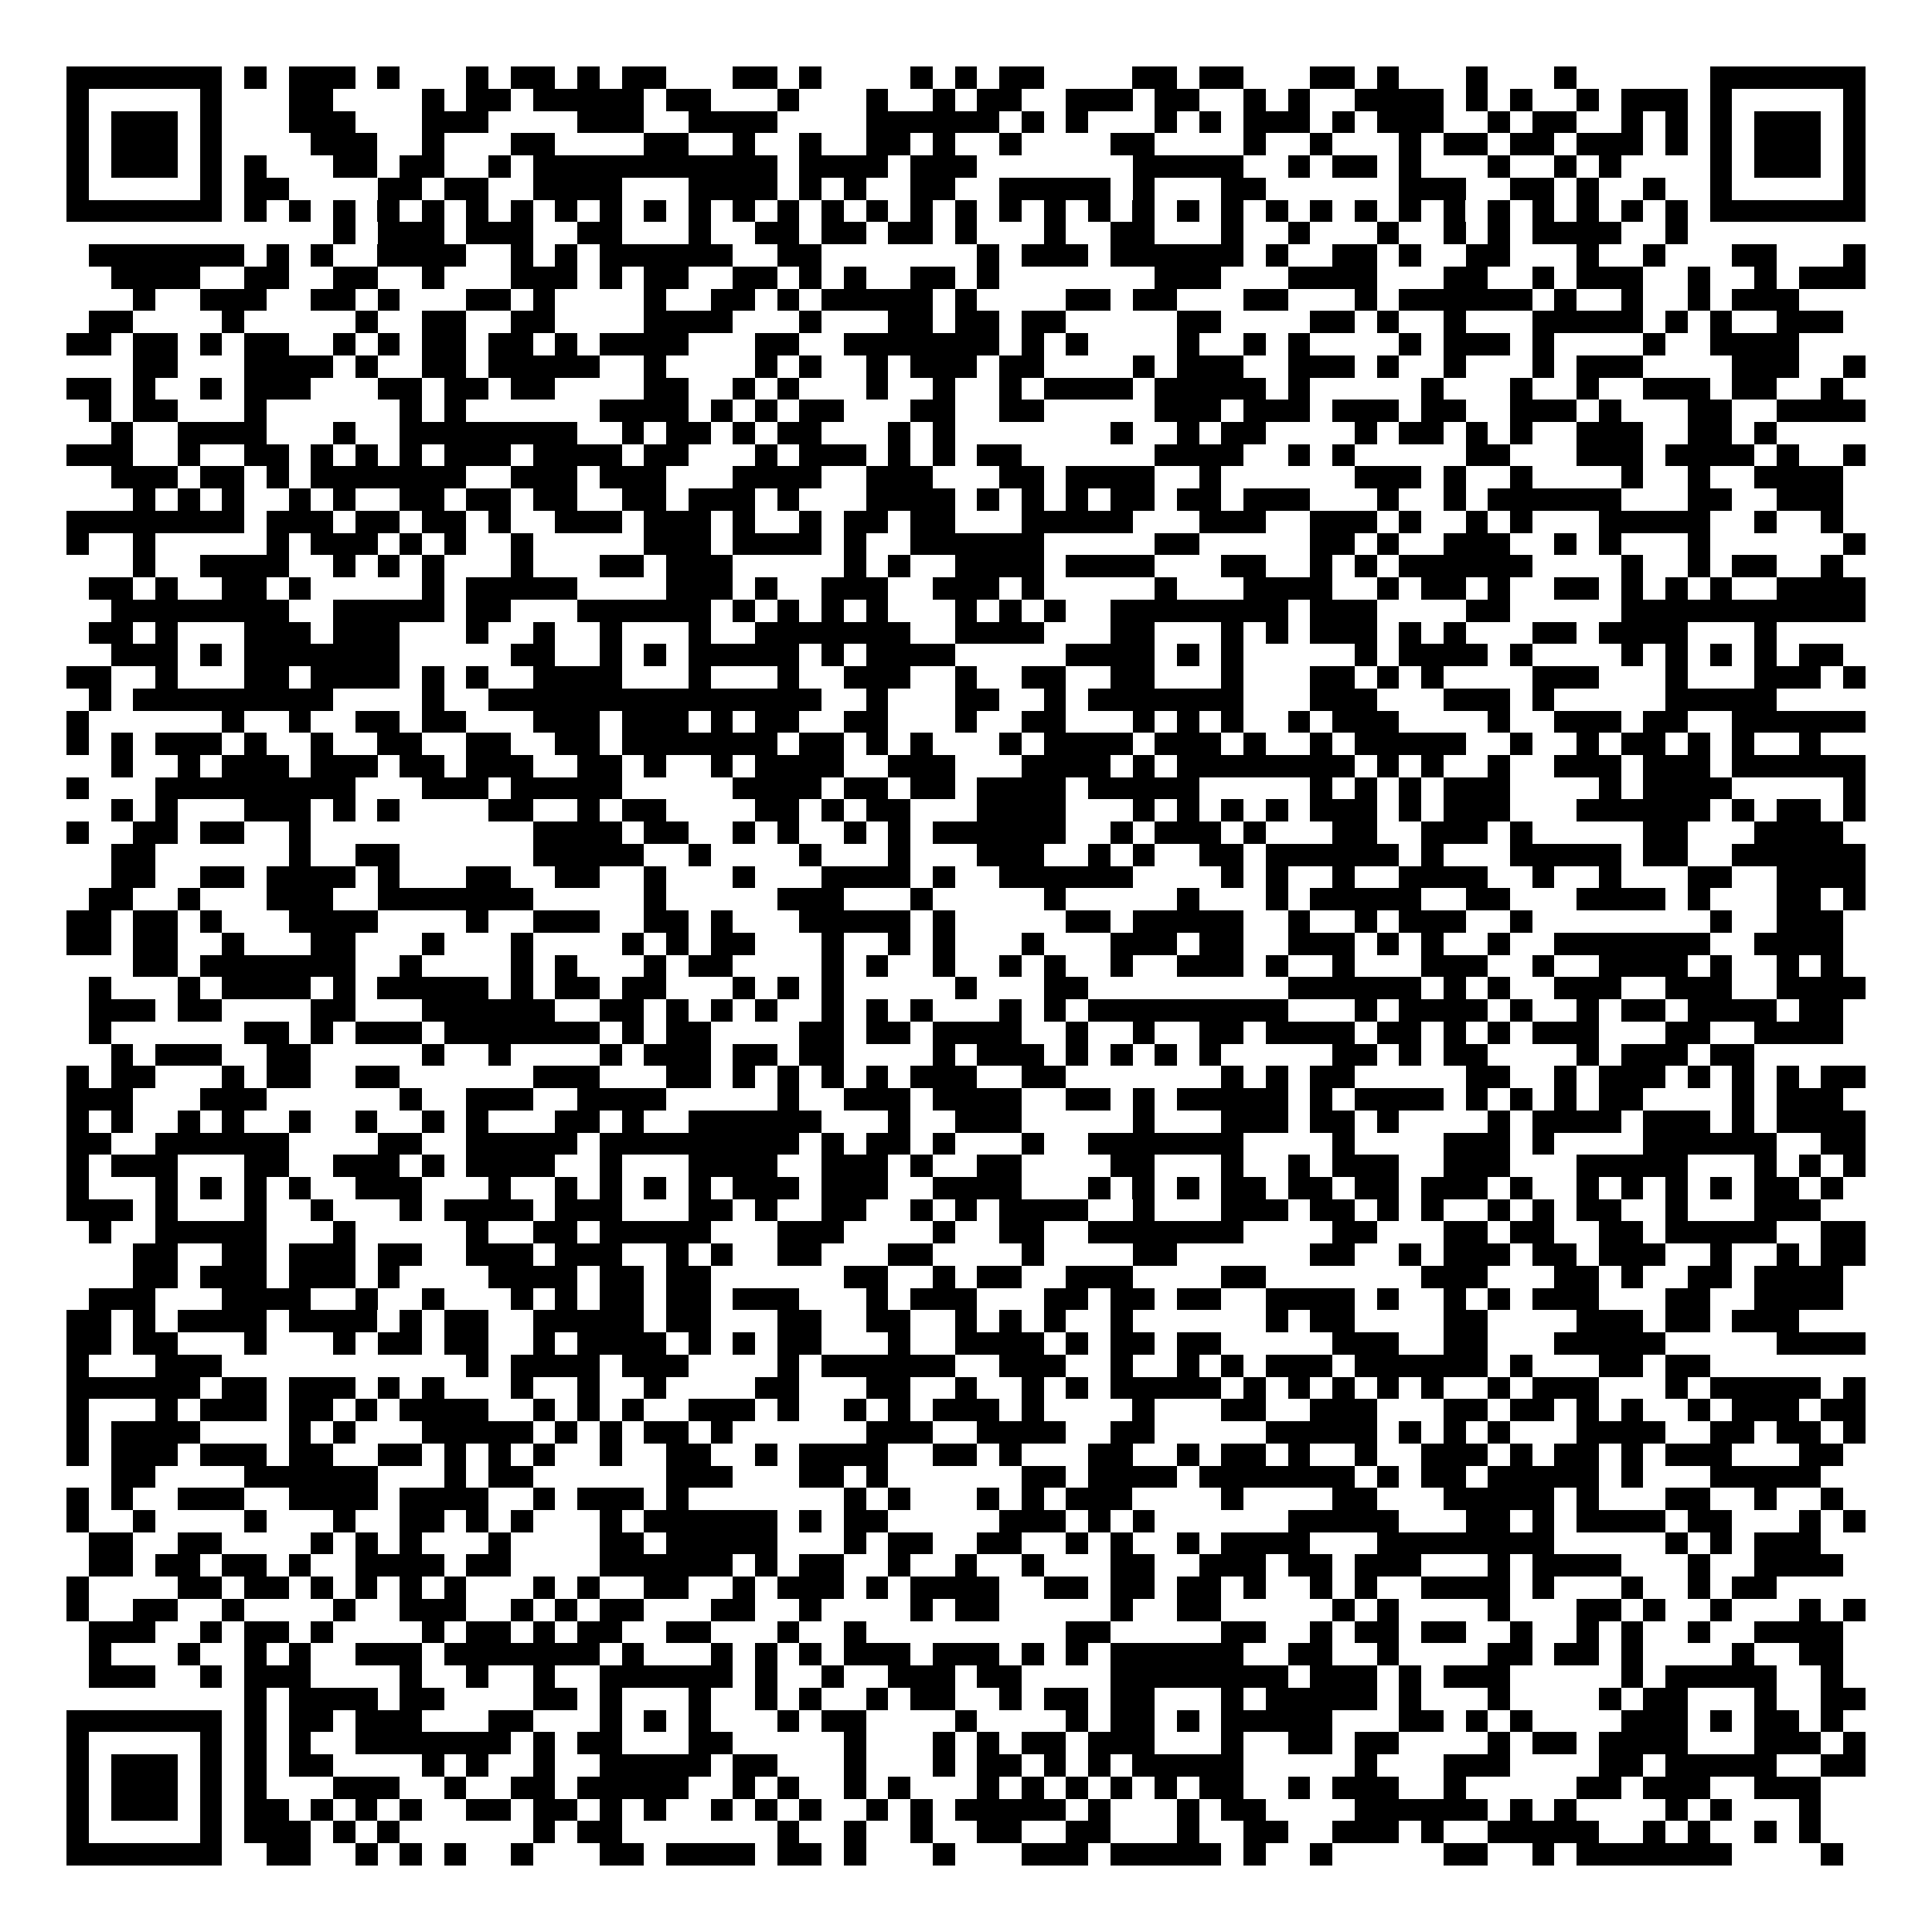<svg xmlns="http://www.w3.org/2000/svg" width="176" height="176" viewBox="0 0 87 87" shape-rendering="crispEdges"><path fill="#ffffff" d="M0 0h87v87H0z"/><path stroke="#000000" d="M3 3.5h7m1 0h1m1 0h3m1 0h1m3 0h1m1 0h2m1 0h1m1 0h2m3 0h2m1 0h1m4 0h1m1 0h1m1 0h2m4 0h2m1 0h2m3 0h2m1 0h1m3 0h1m3 0h1m6 0h7M3 4.5h1m5 0h1m3 0h2m4 0h1m1 0h2m1 0h5m1 0h2m3 0h1m3 0h1m2 0h1m1 0h2m2 0h3m1 0h2m2 0h1m1 0h1m2 0h4m1 0h1m1 0h1m2 0h1m1 0h3m1 0h1m5 0h1M3 5.5h1m1 0h3m1 0h1m3 0h3m3 0h3m4 0h3m2 0h4m4 0h6m1 0h1m1 0h1m3 0h1m1 0h1m1 0h3m1 0h1m1 0h3m2 0h1m1 0h2m2 0h1m1 0h1m1 0h1m1 0h3m1 0h1M3 6.5h1m1 0h3m1 0h1m4 0h3m2 0h1m3 0h2m4 0h2m2 0h1m2 0h1m2 0h2m1 0h1m2 0h1m4 0h2m4 0h1m2 0h1m3 0h1m1 0h2m1 0h2m1 0h3m1 0h1m1 0h1m1 0h3m1 0h1M3 7.5h1m1 0h3m1 0h1m1 0h1m3 0h2m1 0h2m2 0h1m1 0h11m1 0h4m1 0h3m7 0h5m2 0h1m1 0h2m1 0h1m3 0h1m2 0h1m1 0h1m4 0h1m1 0h3m1 0h1M3 8.5h1m5 0h1m1 0h2m4 0h2m1 0h2m2 0h4m3 0h4m1 0h1m1 0h1m2 0h2m2 0h5m1 0h1m3 0h2m6 0h3m2 0h2m1 0h1m2 0h1m2 0h1m5 0h1M3 9.5h7m1 0h1m1 0h1m1 0h1m1 0h1m1 0h1m1 0h1m1 0h1m1 0h1m1 0h1m1 0h1m1 0h1m1 0h1m1 0h1m1 0h1m1 0h1m1 0h1m1 0h1m1 0h1m1 0h1m1 0h1m1 0h1m1 0h1m1 0h1m1 0h1m1 0h1m1 0h1m1 0h1m1 0h1m1 0h1m1 0h1m1 0h1m1 0h1m1 0h1m1 0h7M15 10.5h1m1 0h3m1 0h3m2 0h2m3 0h1m2 0h2m1 0h2m1 0h2m1 0h1m3 0h1m2 0h2m3 0h1m2 0h1m3 0h1m2 0h1m1 0h1m1 0h4m2 0h1M4 11.5h7m1 0h1m1 0h1m2 0h4m2 0h1m1 0h1m1 0h6m2 0h2m7 0h1m1 0h3m1 0h6m1 0h1m2 0h2m1 0h1m2 0h2m3 0h1m2 0h1m3 0h2m3 0h1M5 12.5h4m2 0h2m2 0h2m2 0h1m3 0h3m1 0h1m1 0h2m2 0h2m1 0h1m1 0h1m2 0h2m1 0h1m7 0h3m3 0h4m3 0h2m2 0h1m1 0h3m2 0h1m2 0h1m1 0h3M6 13.5h1m2 0h3m2 0h2m1 0h1m3 0h2m1 0h1m4 0h1m2 0h2m1 0h1m1 0h5m1 0h1m4 0h2m1 0h2m3 0h2m3 0h1m1 0h6m1 0h1m2 0h1m2 0h1m1 0h3M4 14.5h2m4 0h1m5 0h1m2 0h2m2 0h2m4 0h4m3 0h1m3 0h2m1 0h2m1 0h2m5 0h2m4 0h2m1 0h1m2 0h1m3 0h5m1 0h1m1 0h1m2 0h3M3 15.5h2m1 0h2m1 0h1m1 0h2m2 0h1m1 0h1m1 0h2m1 0h2m1 0h1m1 0h4m3 0h2m2 0h7m1 0h1m1 0h1m4 0h1m2 0h1m1 0h1m4 0h1m1 0h3m1 0h1m4 0h1m2 0h4M6 16.5h2m3 0h4m1 0h1m2 0h2m1 0h5m2 0h1m4 0h1m1 0h1m2 0h1m1 0h3m1 0h2m4 0h1m1 0h3m2 0h3m1 0h1m2 0h1m3 0h1m1 0h3m4 0h3m2 0h1M3 17.5h2m1 0h1m2 0h1m1 0h3m3 0h2m1 0h2m1 0h2m4 0h2m2 0h1m1 0h1m3 0h1m2 0h1m2 0h1m1 0h4m1 0h5m1 0h1m5 0h1m3 0h1m2 0h1m2 0h3m1 0h2m2 0h1M4 18.5h1m1 0h2m3 0h1m6 0h1m1 0h1m6 0h4m1 0h1m1 0h1m1 0h2m3 0h2m2 0h2m5 0h3m1 0h3m1 0h3m1 0h2m2 0h3m1 0h1m3 0h2m2 0h4M5 19.5h1m2 0h4m3 0h1m2 0h8m2 0h1m1 0h2m1 0h1m1 0h2m3 0h1m1 0h1m7 0h1m2 0h1m1 0h2m4 0h1m1 0h2m1 0h1m1 0h1m2 0h3m2 0h2m1 0h1M3 20.5h3m2 0h1m2 0h2m1 0h1m1 0h1m1 0h1m1 0h3m1 0h4m1 0h2m3 0h1m1 0h3m1 0h1m1 0h1m1 0h2m6 0h4m2 0h1m1 0h1m5 0h2m3 0h3m1 0h4m1 0h1m2 0h1M5 21.5h3m1 0h2m1 0h1m1 0h7m2 0h3m1 0h3m3 0h4m2 0h3m3 0h2m1 0h4m2 0h1m6 0h3m1 0h1m2 0h1m4 0h1m2 0h1m2 0h4M6 22.5h1m1 0h1m1 0h1m2 0h1m1 0h1m2 0h2m1 0h2m1 0h2m2 0h2m1 0h3m1 0h1m3 0h4m1 0h1m1 0h1m1 0h1m1 0h2m1 0h2m1 0h3m3 0h1m2 0h1m1 0h6m3 0h2m2 0h3M3 23.5h8m1 0h3m1 0h2m1 0h2m1 0h1m2 0h3m1 0h3m1 0h1m2 0h1m1 0h2m1 0h2m3 0h5m3 0h3m2 0h3m1 0h1m2 0h1m1 0h1m3 0h5m2 0h1m2 0h1M3 24.5h1m2 0h1m5 0h1m1 0h3m1 0h1m1 0h1m2 0h1m5 0h3m1 0h4m1 0h1m2 0h6m5 0h2m5 0h2m1 0h1m2 0h3m2 0h1m1 0h1m3 0h1m6 0h1M6 25.5h1m2 0h4m2 0h1m1 0h1m1 0h1m3 0h1m3 0h2m1 0h3m5 0h1m1 0h1m2 0h4m1 0h4m3 0h2m2 0h1m1 0h1m1 0h6m4 0h1m2 0h1m1 0h2m2 0h1M4 26.5h2m1 0h1m2 0h2m1 0h1m5 0h1m1 0h5m4 0h3m1 0h1m2 0h3m2 0h3m1 0h1m5 0h1m3 0h4m2 0h1m1 0h2m1 0h1m2 0h2m1 0h1m1 0h1m1 0h1m2 0h4M5 27.5h8m2 0h5m1 0h2m3 0h6m1 0h1m1 0h1m1 0h1m1 0h1m3 0h1m1 0h1m1 0h1m2 0h8m1 0h3m4 0h2m5 0h11M4 28.5h2m1 0h1m3 0h3m1 0h3m3 0h1m2 0h1m2 0h1m3 0h1m2 0h7m2 0h4m3 0h2m3 0h1m1 0h1m1 0h3m1 0h1m1 0h1m3 0h2m1 0h4m3 0h1M5 29.5h3m1 0h1m1 0h7m5 0h2m2 0h1m1 0h1m1 0h5m1 0h1m1 0h4m5 0h4m1 0h1m1 0h1m5 0h1m1 0h4m1 0h1m4 0h1m1 0h1m1 0h1m1 0h1m1 0h2M3 30.5h2m2 0h1m3 0h2m1 0h4m1 0h1m1 0h1m2 0h4m3 0h1m3 0h1m2 0h3m2 0h1m2 0h2m2 0h2m3 0h1m3 0h2m1 0h1m1 0h1m4 0h3m3 0h1m3 0h3m1 0h1M4 31.5h1m1 0h9m4 0h1m2 0h15m2 0h1m3 0h2m2 0h1m1 0h7m3 0h3m3 0h3m1 0h1m5 0h5M3 32.5h1m6 0h1m2 0h1m2 0h2m1 0h2m3 0h3m1 0h3m1 0h1m1 0h2m2 0h2m3 0h1m2 0h2m3 0h1m1 0h1m1 0h1m2 0h1m1 0h3m4 0h1m2 0h3m1 0h2m2 0h6M3 33.5h1m1 0h1m1 0h3m1 0h1m2 0h1m2 0h2m2 0h2m2 0h2m1 0h7m1 0h2m1 0h1m1 0h1m3 0h1m1 0h4m1 0h3m1 0h1m2 0h1m1 0h5m2 0h1m2 0h1m1 0h2m1 0h1m1 0h1m2 0h1M5 34.5h1m2 0h1m1 0h3m1 0h3m1 0h2m1 0h3m2 0h2m1 0h1m2 0h1m1 0h4m2 0h3m3 0h4m1 0h1m1 0h8m1 0h1m1 0h1m2 0h1m2 0h3m1 0h3m1 0h6M3 35.5h1m3 0h9m3 0h3m1 0h5m5 0h4m1 0h2m1 0h2m1 0h4m1 0h5m5 0h1m1 0h1m1 0h1m1 0h3m4 0h1m1 0h4m5 0h1M5 36.5h1m1 0h1m3 0h3m1 0h1m1 0h1m4 0h2m2 0h1m1 0h2m4 0h2m1 0h1m1 0h2m3 0h4m3 0h1m1 0h1m1 0h1m1 0h1m1 0h3m1 0h1m1 0h3m3 0h6m1 0h1m1 0h2m1 0h1M3 37.5h1m2 0h2m1 0h2m2 0h1m10 0h4m1 0h2m2 0h1m1 0h1m2 0h1m1 0h1m1 0h6m2 0h1m1 0h3m1 0h1m3 0h2m2 0h3m1 0h1m5 0h2m3 0h4M5 38.5h2m6 0h1m2 0h2m6 0h5m2 0h1m4 0h1m3 0h1m3 0h3m2 0h1m1 0h1m2 0h2m1 0h6m1 0h1m3 0h5m1 0h2m2 0h6M5 39.5h2m2 0h2m1 0h4m1 0h1m3 0h2m2 0h2m2 0h1m3 0h1m3 0h4m1 0h1m2 0h6m4 0h1m1 0h1m2 0h1m2 0h4m2 0h1m2 0h1m3 0h2m2 0h4M4 40.5h2m2 0h1m3 0h3m2 0h7m5 0h1m5 0h3m3 0h1m5 0h1m5 0h1m3 0h1m1 0h5m2 0h2m3 0h4m1 0h1m3 0h2m1 0h1M3 41.5h2m1 0h2m1 0h1m3 0h4m4 0h1m2 0h3m2 0h2m1 0h1m3 0h5m1 0h1m5 0h2m1 0h5m2 0h1m2 0h1m1 0h3m2 0h1m8 0h1m2 0h3M3 42.5h2m1 0h2m2 0h1m3 0h2m3 0h1m3 0h1m4 0h1m1 0h1m1 0h2m3 0h1m2 0h1m1 0h1m3 0h1m3 0h3m1 0h2m2 0h3m1 0h1m1 0h1m2 0h1m2 0h7m2 0h4M6 43.5h2m1 0h7m2 0h1m4 0h1m1 0h1m3 0h1m1 0h2m4 0h1m1 0h1m2 0h1m2 0h1m1 0h1m2 0h1m2 0h3m1 0h1m2 0h1m3 0h3m2 0h1m2 0h4m1 0h1m2 0h1m1 0h1M4 44.5h1m3 0h1m1 0h4m1 0h1m1 0h5m1 0h1m1 0h2m1 0h2m3 0h1m1 0h1m1 0h1m5 0h1m3 0h2m9 0h6m1 0h1m1 0h1m2 0h3m2 0h3m2 0h4M4 45.5h3m1 0h2m4 0h2m3 0h6m2 0h2m1 0h1m1 0h1m1 0h1m2 0h1m1 0h1m1 0h1m3 0h1m1 0h1m1 0h9m3 0h1m1 0h4m1 0h1m2 0h1m1 0h2m1 0h4m1 0h2M4 46.5h1m6 0h2m1 0h1m1 0h3m1 0h7m1 0h1m1 0h2m4 0h2m1 0h2m1 0h4m2 0h1m2 0h1m2 0h2m1 0h4m1 0h2m1 0h1m1 0h1m1 0h3m3 0h2m2 0h4M5 47.5h1m1 0h3m2 0h2m5 0h1m2 0h1m4 0h1m1 0h3m1 0h2m1 0h2m4 0h1m1 0h3m1 0h1m1 0h1m1 0h1m1 0h1m5 0h2m1 0h1m1 0h2m4 0h1m1 0h3m1 0h2M3 48.5h1m1 0h2m3 0h1m1 0h2m2 0h2m6 0h3m3 0h2m1 0h1m1 0h1m1 0h1m1 0h1m1 0h3m2 0h2m7 0h1m1 0h1m1 0h2m5 0h2m2 0h1m1 0h3m1 0h1m1 0h1m1 0h1m1 0h2M3 49.5h3m3 0h3m6 0h1m2 0h3m2 0h4m5 0h1m2 0h3m1 0h4m2 0h2m1 0h1m1 0h5m1 0h1m1 0h4m1 0h1m1 0h1m1 0h1m1 0h2m4 0h1m1 0h3M3 50.5h1m1 0h1m2 0h1m1 0h1m2 0h1m2 0h1m2 0h1m1 0h1m3 0h2m1 0h1m2 0h6m3 0h1m2 0h3m5 0h1m3 0h3m1 0h2m1 0h1m4 0h1m1 0h4m1 0h3m1 0h1m1 0h4M3 51.5h2m2 0h6m4 0h2m2 0h5m1 0h9m1 0h1m1 0h2m1 0h1m3 0h1m2 0h7m4 0h1m4 0h3m1 0h1m4 0h6m2 0h2M3 52.5h1m1 0h3m3 0h2m2 0h3m1 0h1m1 0h4m2 0h1m3 0h4m2 0h3m1 0h1m2 0h2m4 0h2m3 0h1m2 0h1m1 0h3m2 0h3m3 0h5m3 0h1m1 0h1m1 0h1M3 53.5h1m3 0h1m1 0h1m1 0h1m1 0h1m2 0h3m3 0h1m2 0h1m1 0h1m1 0h1m1 0h1m1 0h3m1 0h3m2 0h4m3 0h1m1 0h1m1 0h1m1 0h2m1 0h2m1 0h2m1 0h3m1 0h1m2 0h1m1 0h1m1 0h1m1 0h1m1 0h2m1 0h1M3 54.5h3m1 0h1m3 0h1m2 0h1m3 0h1m1 0h4m1 0h3m3 0h2m1 0h1m2 0h2m2 0h1m1 0h1m1 0h4m2 0h1m3 0h3m1 0h2m1 0h1m1 0h1m2 0h1m1 0h1m1 0h2m2 0h1m3 0h3M4 55.5h1m2 0h5m3 0h1m5 0h1m2 0h2m1 0h5m3 0h3m4 0h1m2 0h2m2 0h7m4 0h2m3 0h2m1 0h2m2 0h2m1 0h5m2 0h2M6 56.5h2m2 0h2m1 0h3m1 0h2m2 0h3m1 0h3m2 0h1m1 0h1m2 0h2m3 0h2m4 0h1m4 0h2m6 0h2m2 0h1m1 0h3m1 0h2m1 0h3m2 0h1m2 0h1m1 0h2M6 57.5h2m1 0h3m1 0h3m1 0h1m4 0h4m1 0h2m1 0h2m6 0h2m2 0h1m1 0h2m2 0h3m4 0h2m7 0h3m3 0h2m1 0h1m2 0h2m1 0h4M4 58.5h3m3 0h4m2 0h1m2 0h1m3 0h1m1 0h1m1 0h2m1 0h2m1 0h3m3 0h1m1 0h3m3 0h2m1 0h2m1 0h2m2 0h4m1 0h1m2 0h1m1 0h1m1 0h3m3 0h2m2 0h4M3 59.5h2m1 0h1m1 0h4m1 0h4m1 0h1m1 0h2m2 0h5m1 0h2m3 0h2m2 0h2m2 0h1m1 0h1m1 0h1m2 0h1m6 0h1m1 0h2m4 0h2m4 0h3m1 0h2m1 0h3M3 60.5h2m1 0h2m3 0h1m3 0h1m1 0h2m1 0h2m2 0h1m1 0h4m1 0h1m1 0h1m1 0h2m3 0h1m2 0h4m1 0h1m1 0h2m1 0h2m5 0h3m2 0h2m3 0h5m5 0h4M3 61.5h1m3 0h3m11 0h1m1 0h4m1 0h3m4 0h1m1 0h6m2 0h3m2 0h1m2 0h1m1 0h1m1 0h3m1 0h6m1 0h1m3 0h2m1 0h2M3 62.5h6m1 0h2m1 0h3m1 0h1m1 0h1m3 0h1m2 0h1m2 0h1m4 0h2m3 0h2m2 0h1m2 0h1m1 0h1m1 0h5m1 0h1m1 0h1m1 0h1m1 0h1m1 0h1m2 0h1m1 0h3m3 0h1m1 0h5m1 0h1M3 63.5h1m3 0h1m1 0h3m1 0h2m1 0h1m1 0h4m2 0h1m1 0h1m1 0h1m2 0h3m1 0h1m2 0h1m1 0h1m1 0h3m1 0h1m4 0h1m3 0h2m2 0h3m3 0h2m1 0h2m1 0h1m1 0h1m2 0h1m1 0h3m1 0h2M3 64.5h1m1 0h4m4 0h1m1 0h1m3 0h5m1 0h1m1 0h1m1 0h2m1 0h1m6 0h3m2 0h4m2 0h2m5 0h5m1 0h1m1 0h1m1 0h1m3 0h4m2 0h2m1 0h2m1 0h1M3 65.5h1m1 0h3m1 0h3m1 0h2m2 0h2m1 0h1m1 0h1m1 0h1m2 0h1m2 0h2m2 0h1m1 0h4m2 0h2m1 0h1m3 0h2m2 0h1m1 0h2m1 0h1m2 0h1m2 0h3m1 0h1m1 0h2m1 0h1m1 0h3m3 0h2M5 66.5h2m4 0h6m3 0h1m1 0h2m6 0h3m3 0h2m1 0h1m6 0h2m1 0h4m1 0h7m1 0h1m1 0h2m1 0h5m1 0h1m3 0h5M3 67.5h1m1 0h1m2 0h3m2 0h4m1 0h4m2 0h1m1 0h3m1 0h1m7 0h1m1 0h1m3 0h1m1 0h1m1 0h3m4 0h1m4 0h2m3 0h5m1 0h1m3 0h2m2 0h1m2 0h1M3 68.5h1m2 0h1m4 0h1m3 0h1m2 0h2m1 0h1m1 0h1m3 0h1m1 0h6m1 0h1m1 0h2m5 0h3m1 0h1m1 0h1m6 0h5m3 0h2m1 0h1m1 0h4m1 0h2m3 0h1m1 0h1M4 69.5h2m2 0h2m4 0h1m1 0h1m1 0h1m3 0h1m4 0h2m1 0h5m3 0h1m1 0h2m2 0h2m2 0h1m1 0h1m2 0h1m1 0h4m3 0h8m5 0h1m1 0h1m1 0h3M4 70.5h2m1 0h2m1 0h2m1 0h1m2 0h4m1 0h2m4 0h6m1 0h1m1 0h2m2 0h1m2 0h1m2 0h1m3 0h2m2 0h3m1 0h2m1 0h3m3 0h1m1 0h4m3 0h1m2 0h4M3 71.5h1m4 0h2m1 0h2m1 0h1m1 0h1m1 0h1m1 0h1m3 0h1m1 0h1m2 0h2m2 0h1m1 0h3m1 0h1m1 0h4m2 0h2m1 0h2m1 0h2m1 0h1m2 0h1m1 0h1m2 0h4m1 0h1m3 0h1m2 0h1m1 0h2M3 72.5h1m2 0h2m2 0h1m4 0h1m2 0h3m2 0h1m1 0h1m1 0h2m3 0h2m2 0h1m4 0h1m1 0h2m5 0h1m2 0h2m5 0h1m1 0h1m4 0h1m3 0h2m1 0h1m2 0h1m3 0h1m1 0h1M4 73.5h3m2 0h1m1 0h2m1 0h1m4 0h1m1 0h2m1 0h1m1 0h2m2 0h2m3 0h1m2 0h1m9 0h2m5 0h2m2 0h1m1 0h2m1 0h2m2 0h1m2 0h1m1 0h1m2 0h1m2 0h4M4 74.5h1m3 0h1m2 0h1m1 0h1m2 0h3m1 0h7m1 0h1m3 0h1m1 0h1m1 0h1m1 0h3m1 0h3m1 0h1m1 0h1m1 0h6m2 0h2m2 0h1m4 0h2m1 0h2m1 0h1m4 0h1m2 0h2M4 75.5h3m2 0h1m1 0h3m4 0h1m2 0h1m2 0h1m2 0h6m1 0h1m2 0h1m2 0h3m1 0h2m4 0h8m1 0h3m1 0h1m1 0h3m5 0h1m1 0h5m2 0h1M11 76.5h1m1 0h4m1 0h2m4 0h2m1 0h1m3 0h1m2 0h1m1 0h1m2 0h1m1 0h2m2 0h1m1 0h2m1 0h2m3 0h1m1 0h5m1 0h1m3 0h1m4 0h1m1 0h2m3 0h1m2 0h2M3 77.5h7m1 0h1m1 0h2m1 0h3m3 0h2m3 0h1m1 0h1m1 0h1m3 0h1m1 0h2m4 0h1m4 0h1m1 0h2m1 0h1m1 0h5m3 0h2m1 0h1m1 0h1m4 0h3m1 0h1m1 0h2m1 0h1M3 78.5h1m5 0h1m1 0h1m1 0h1m2 0h7m1 0h1m1 0h2m3 0h2m5 0h1m3 0h1m1 0h1m1 0h2m1 0h3m3 0h1m2 0h2m1 0h2m4 0h1m1 0h2m1 0h4m3 0h3m1 0h1M3 79.5h1m1 0h3m1 0h1m1 0h1m1 0h2m4 0h1m1 0h1m2 0h1m2 0h5m1 0h2m3 0h1m3 0h1m1 0h2m1 0h1m1 0h1m1 0h5m5 0h1m3 0h3m4 0h2m1 0h5m2 0h2M3 80.5h1m1 0h3m1 0h1m1 0h1m3 0h3m2 0h1m2 0h2m1 0h5m2 0h1m1 0h1m2 0h1m1 0h1m3 0h1m1 0h1m1 0h1m1 0h1m1 0h1m1 0h2m2 0h1m1 0h3m2 0h1m5 0h2m1 0h3m2 0h3M3 81.5h1m1 0h3m1 0h1m1 0h2m1 0h1m1 0h1m1 0h1m2 0h2m1 0h2m1 0h1m1 0h1m2 0h1m1 0h1m1 0h1m2 0h1m1 0h1m1 0h5m1 0h1m3 0h1m1 0h2m4 0h6m1 0h1m1 0h1m4 0h1m1 0h1m3 0h1M3 82.5h1m5 0h1m1 0h3m1 0h1m1 0h1m6 0h1m1 0h2m7 0h1m2 0h1m2 0h1m2 0h2m2 0h2m3 0h1m2 0h2m2 0h3m1 0h1m2 0h5m2 0h1m1 0h1m2 0h1m1 0h1M3 83.5h7m2 0h2m2 0h1m1 0h1m1 0h1m2 0h1m3 0h2m1 0h4m1 0h2m1 0h1m3 0h1m3 0h3m1 0h5m1 0h1m2 0h1m5 0h2m2 0h1m1 0h7m4 0h1"/></svg>
